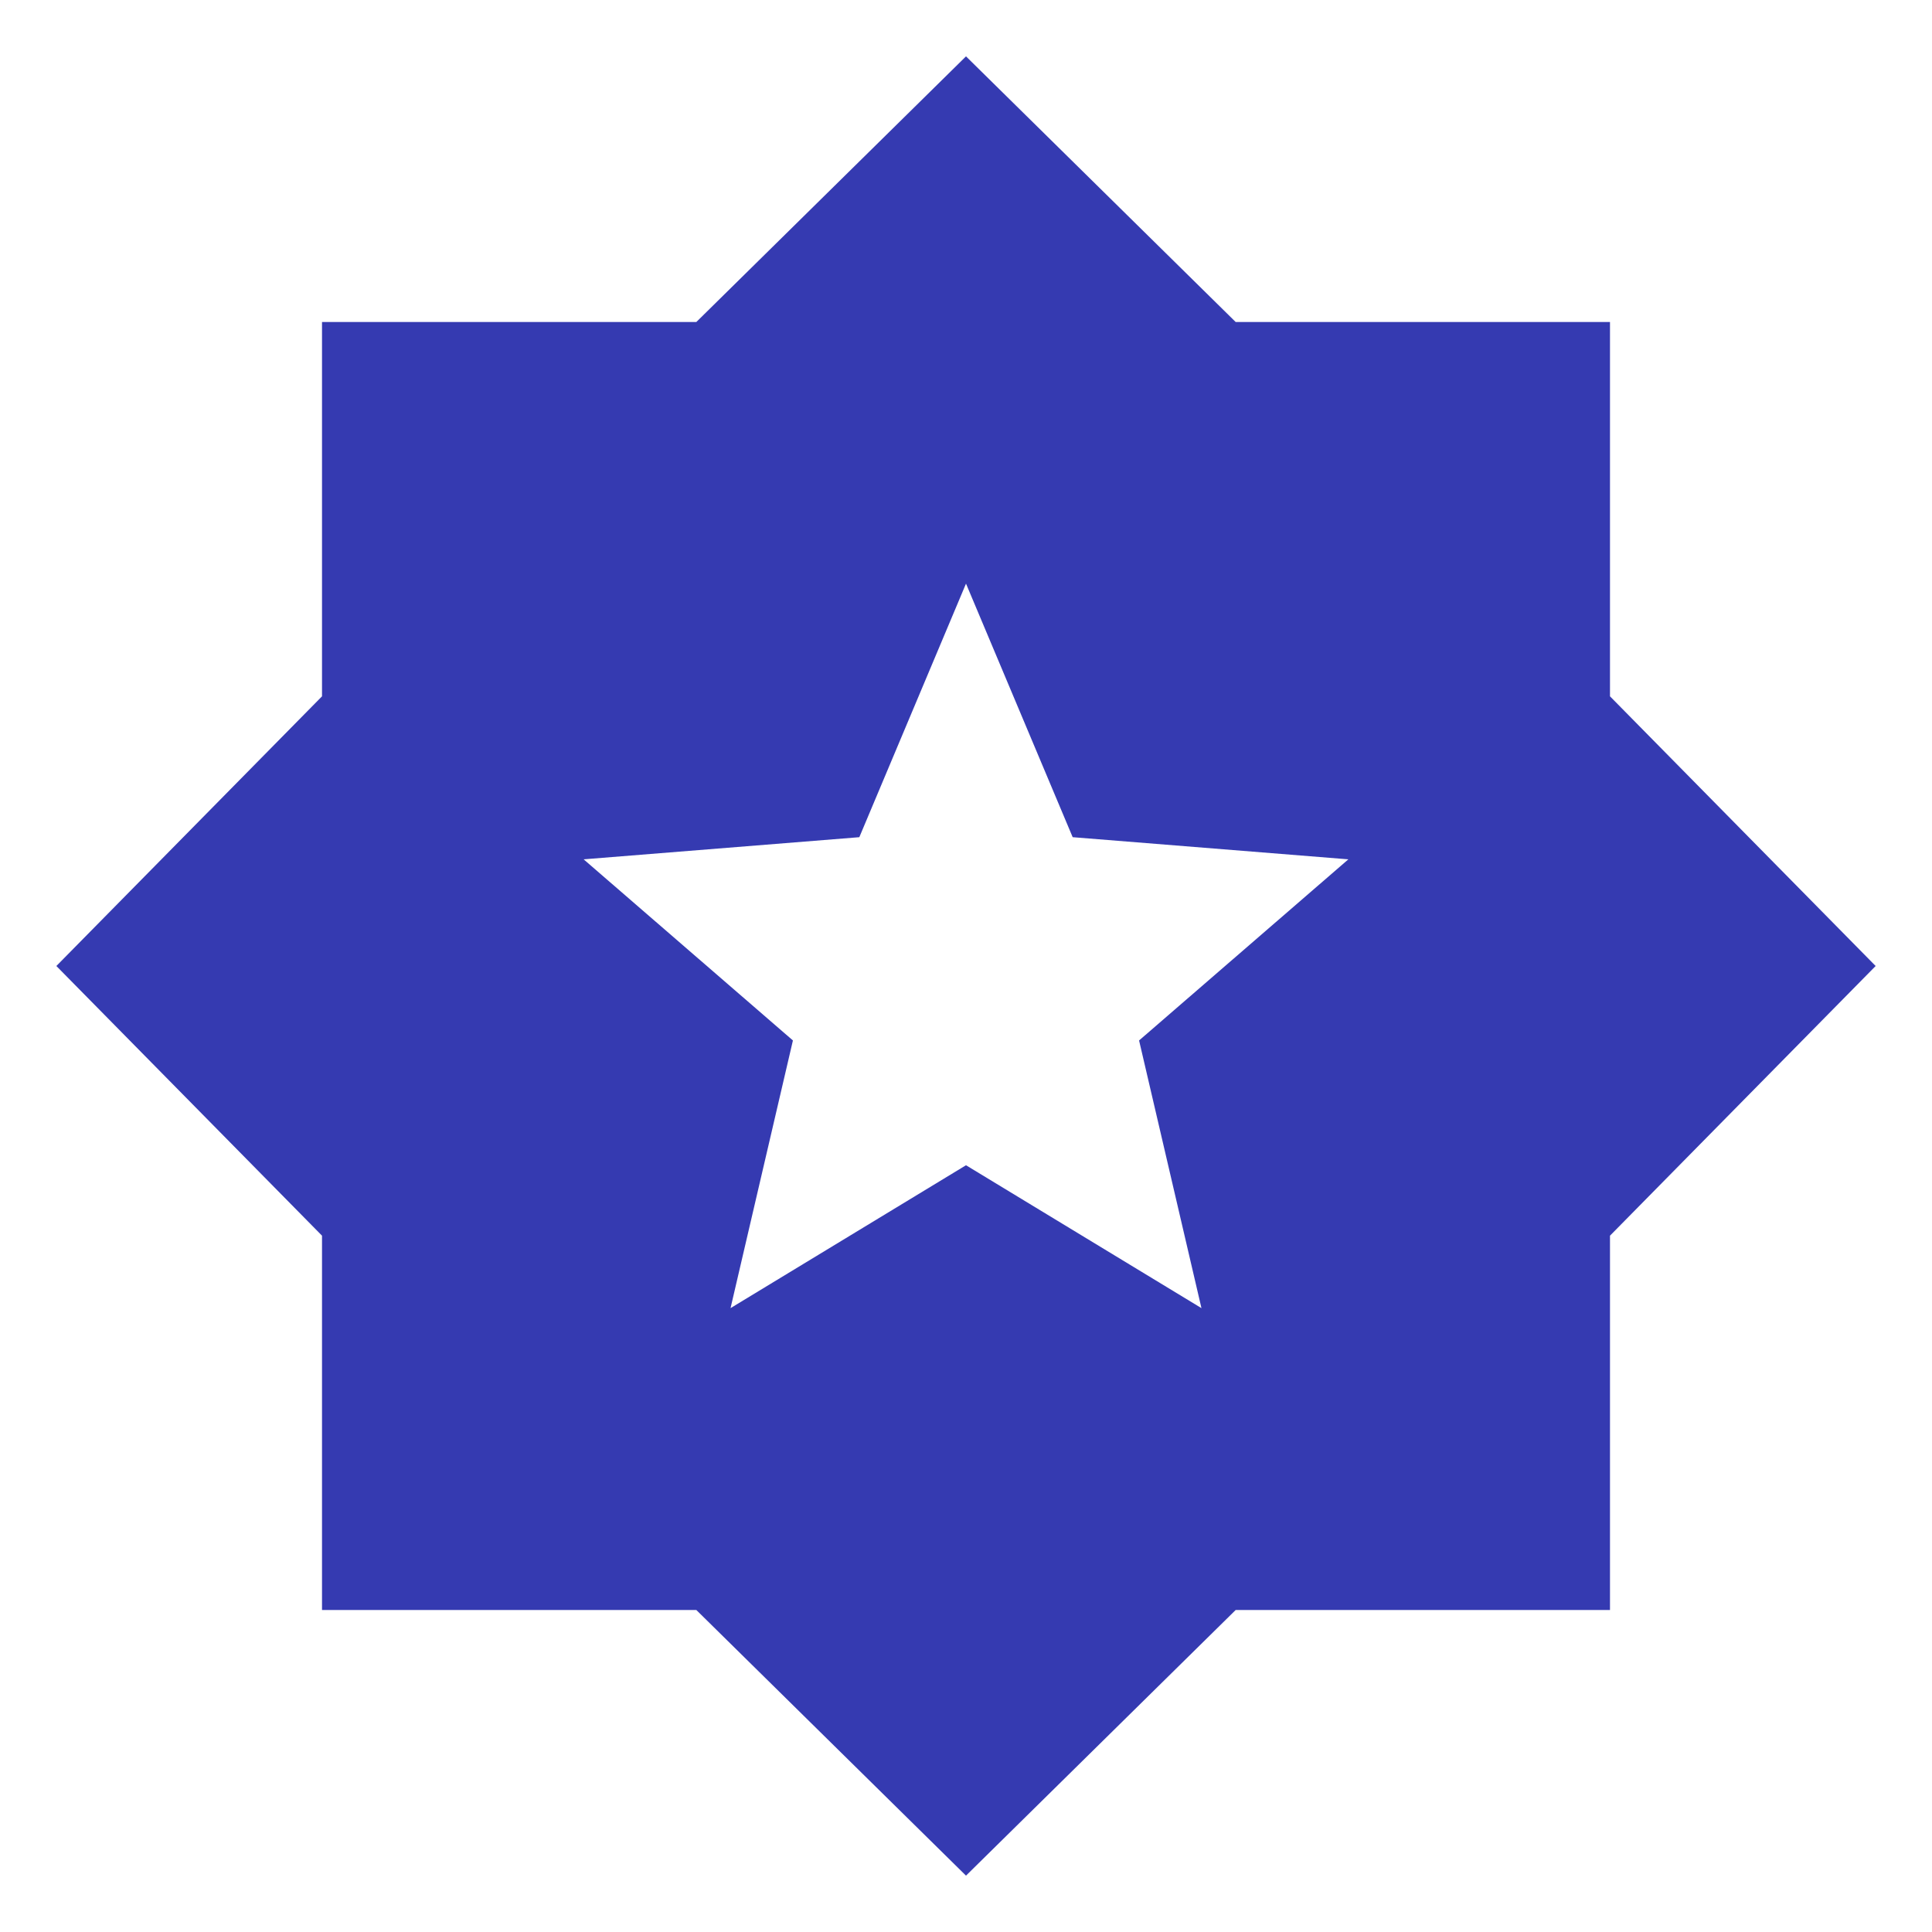 <svg width="70" height="70" viewBox="0 0 70 70" fill="none" xmlns="http://www.w3.org/2000/svg">
<mask id="mask0_211_225" style="mask-type:alpha" maskUnits="userSpaceOnUse" x="0" y="0" width="70" height="70">
<rect width="70" height="70" fill="#353AB1"/>
</mask>
<g mask="url(#mask0_211_225)">
<path d="M26.469 47.396L35 42.219L43.531 47.396L41.271 37.698L48.854 31.135L38.865 30.333L35 21.146L31.135 30.333L21.146 31.135L28.729 37.698L26.469 47.396ZM35 67.958L25.229 58.333H11.667V44.771L2.042 35L11.667 25.229V11.667H25.229L35 2.042L44.771 11.667H58.333V25.229L67.958 35L58.333 44.771V58.333H44.771L35 67.958Z" fill="#353AB1"/>
</g>
</svg>
